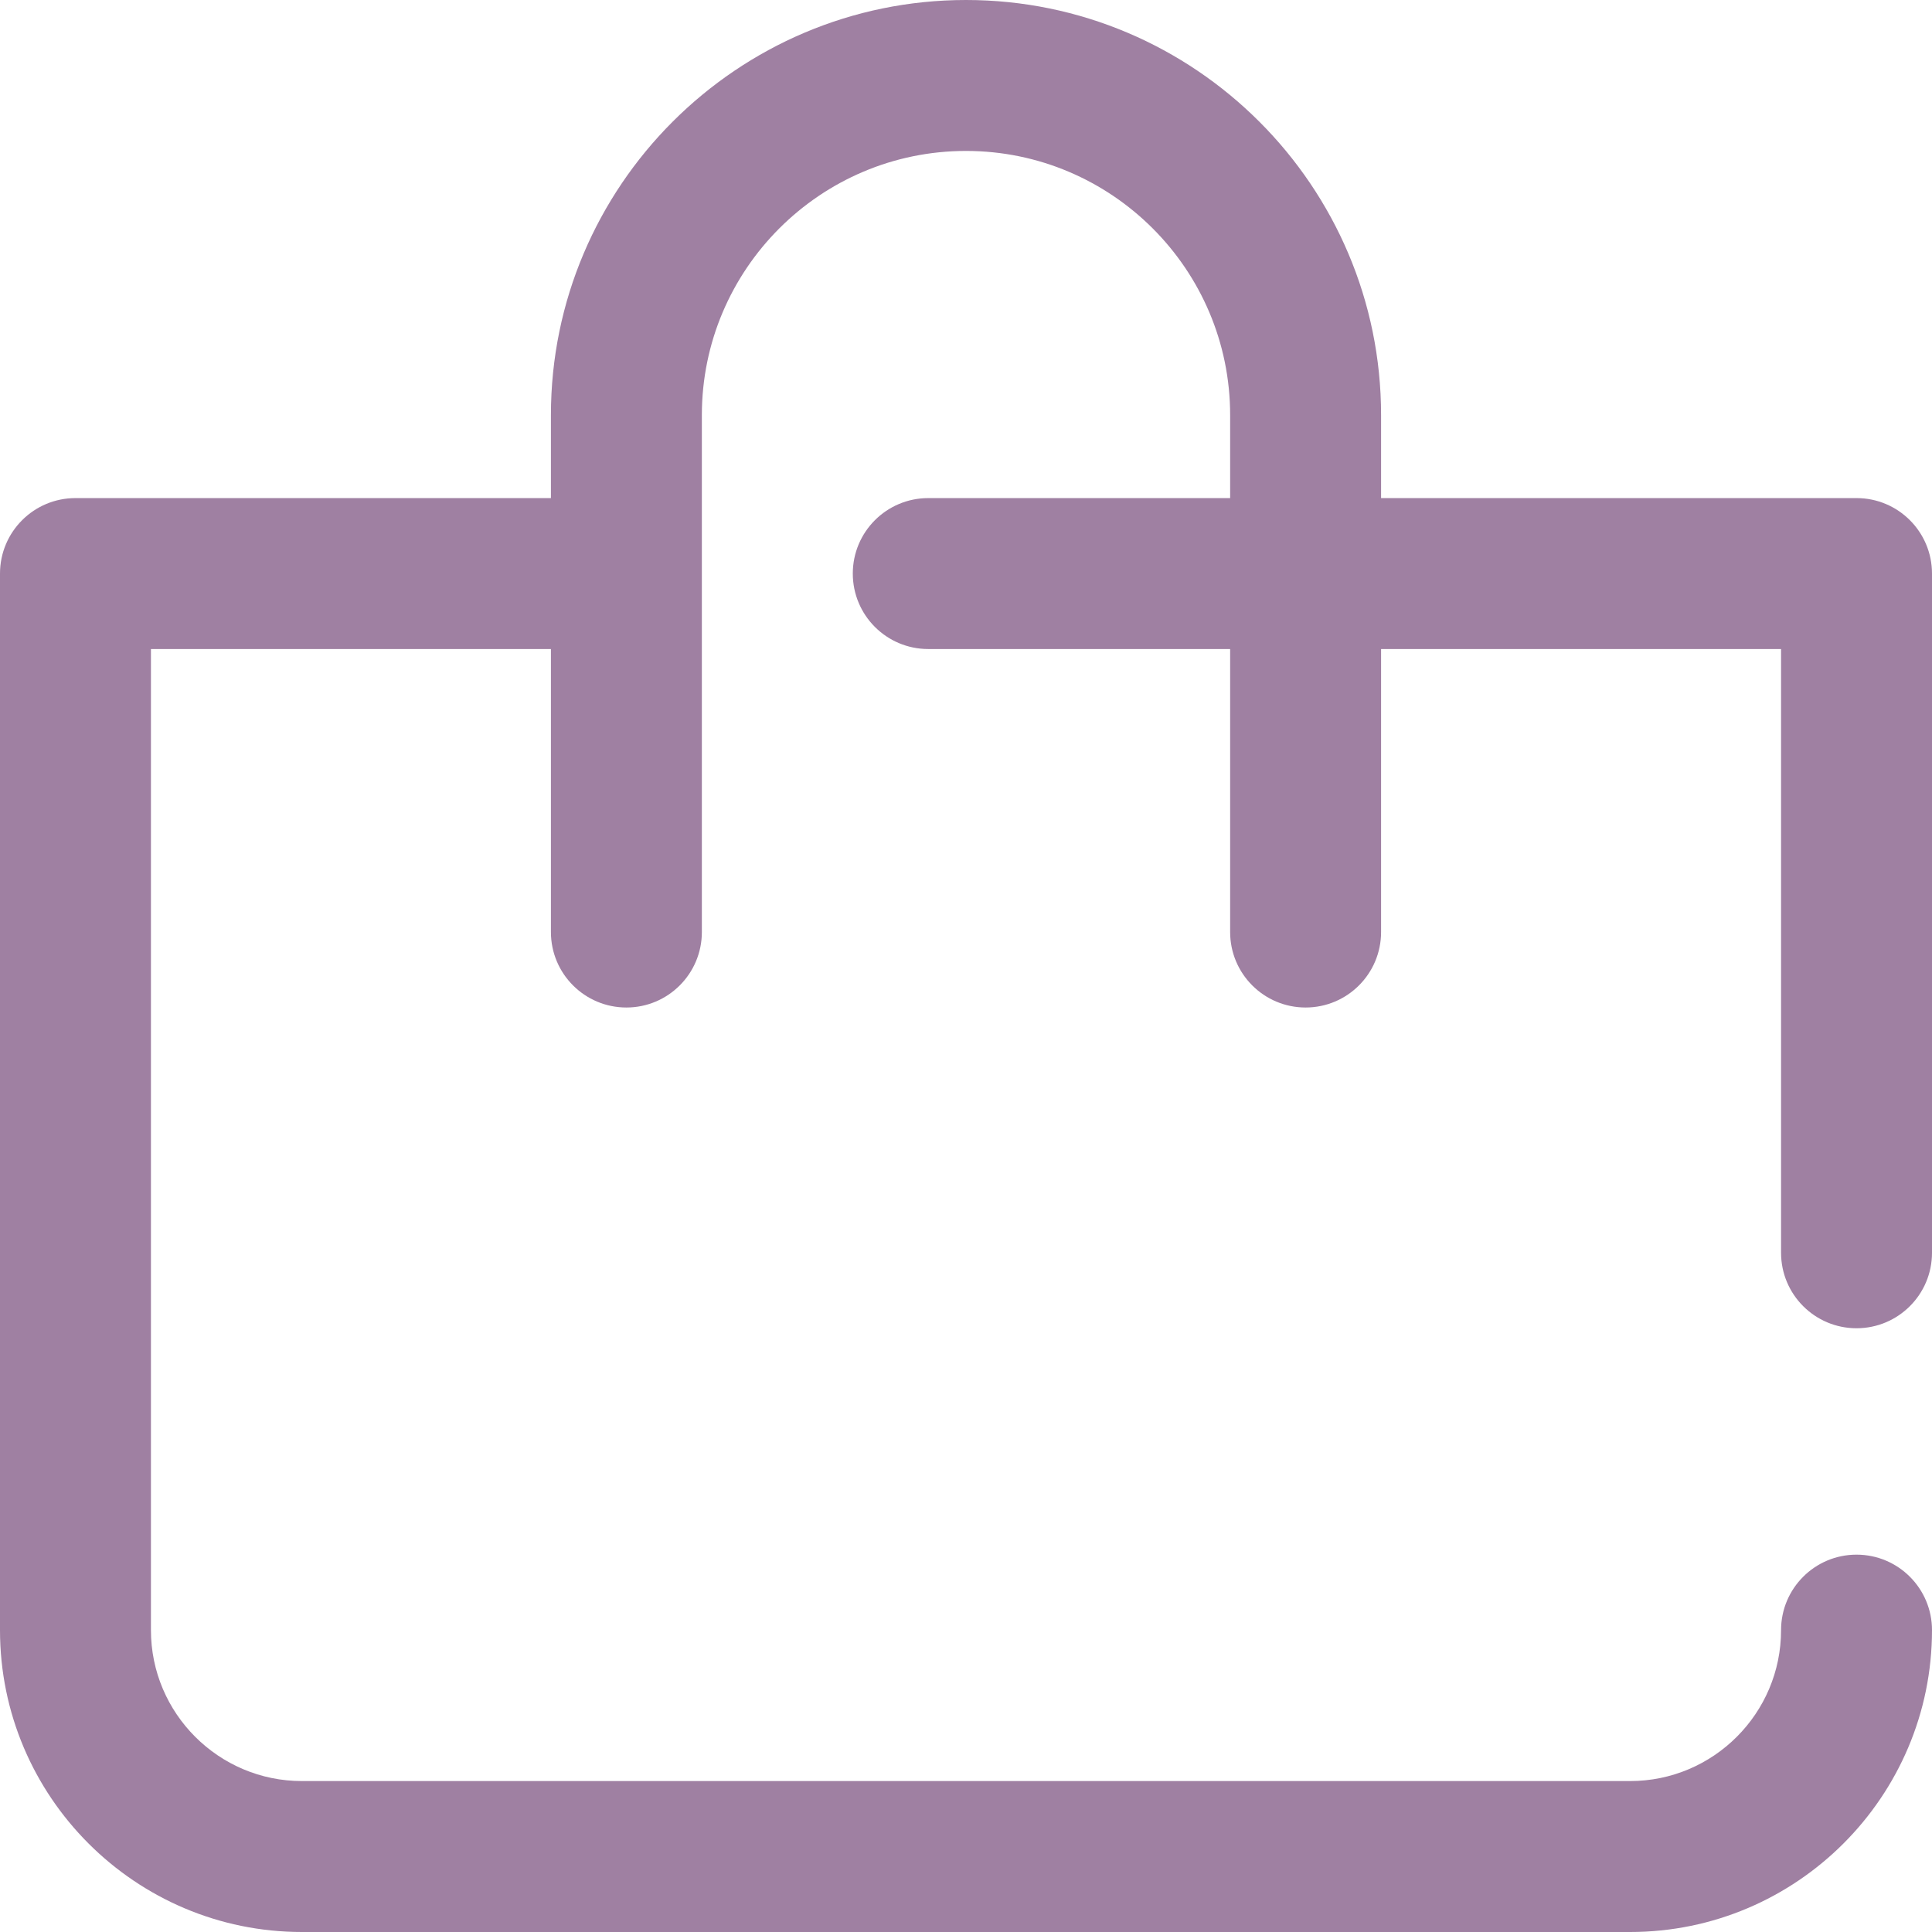 <?xml version="1.0" encoding="UTF-8" standalone="no"?>
<!-- Generator: Adobe Illustrator 19.0.0, SVG Export Plug-In . SVG Version: 6.00 Build 0)  -->

<svg
   xmlns:dc="http://purl.org/dc/elements/1.1/"
   xmlns:cc="http://creativecommons.org/ns#"
   xmlns:rdf="http://www.w3.org/1999/02/22-rdf-syntax-ns#"
   xmlns:svg="http://www.w3.org/2000/svg"
   xmlns="http://www.w3.org/2000/svg"
   xmlns:sodipodi="http://sodipodi.sourceforge.net/DTD/sodipodi-0.dtd"
   xmlns:inkscape="http://www.inkscape.org/namespaces/inkscape"
   version="1.1"
   id="Capa_1"
   x="0px"
   y="0px"
   viewBox="0 0 512 512"
   style="enable-background:new 0 0 512 512;"
   xml:space="preserve"
   sodipodi:docname="bag.svg"
   inkscape:version="0.92.3 (2405546, 2018-03-11)"><defs
   id="defs41" /><sodipodi:namedview
   pagecolor="#9F80A2"
   bordercolor="#666666"
   borderopacity="1"
   objecttolerance="10"
   gridtolerance="10"
   guidetolerance="10"
   inkscape:pageopacity="0"
   inkscape:pageshadow="2"
   inkscape:window-width="1920"
   inkscape:window-height="1017"
   id="namedview39"
   showgrid="false"
   inkscape:zoom="0.4609375"
   inkscape:cx="-56.40678"
   inkscape:cy="256"
   inkscape:window-x="-8"
   inkscape:window-y="-8"
   inkscape:window-maximized="1"
   inkscape:current-layer="Capa_1" />
<g
   id="g6"
   style="fill:#9F80A2">
	<g
   id="g4"
   style="fill:#9F80A2">
		<path
   d="m 492,352 c 11.046,0 20,-8.954 20,-20 V 152 c 0,-11.046 -8.954,-20 -20,-20 H 366 V 110 C 366,49.346 316.654,0 256,0 195.346,0 146,49.346 146,110 v 22 H 20 C 8.954,132 0,140.954 0,152 v 280 c 0,44.112 35.888,80 80,80 h 352 c 44.112,0 80,-35.888 80,-80 0,-11.046 -8.954,-20 -20,-20 -11.046,0 -20,8.954 -20,20 0,22.056 -17.944,40 -40,40 H 80 C 57.944,472 40,454.056 40,432 V 172 h 106 v 75 c 0,11.046 8.954,20 20,20 11.046,0 20,-8.954 20,-20 V 110 c 0,-38.598 31.401,-70 70,-70 38.599,0 70,31.402 70,70 v 22 h -80 c -11.046,0 -20,8.954 -20,20 0,11.046 8.954,20 20,20 h 80 v 75 c 0,11.046 8.954,20 20,20 11.046,0 20,-8.954 20,-20 v -75 h 106 v 160 c 0,11.046 8.954,20 20,20 z"
   id="path2"
   inkscape:connector-curvature="0"
   style="fill:#9F80A2" />
	</g>
</g>
<g
   id="g8">
</g>
<g
   id="g10">
</g>
<g
   id="g12">
</g>
<g
   id="g14">
</g>
<g
   id="g16">
</g>
<g
   id="g18">
</g>
<g
   id="g20">
</g>
<g
   id="g22">
</g>
<g
   id="g24">
</g>
<g
   id="g26">
</g>
<g
   id="g28">
</g>
<g
   id="g30">
</g>
<g
   id="g32">
</g>
<g
   id="g34">
</g>
<g
   id="g36">
</g>
</svg>